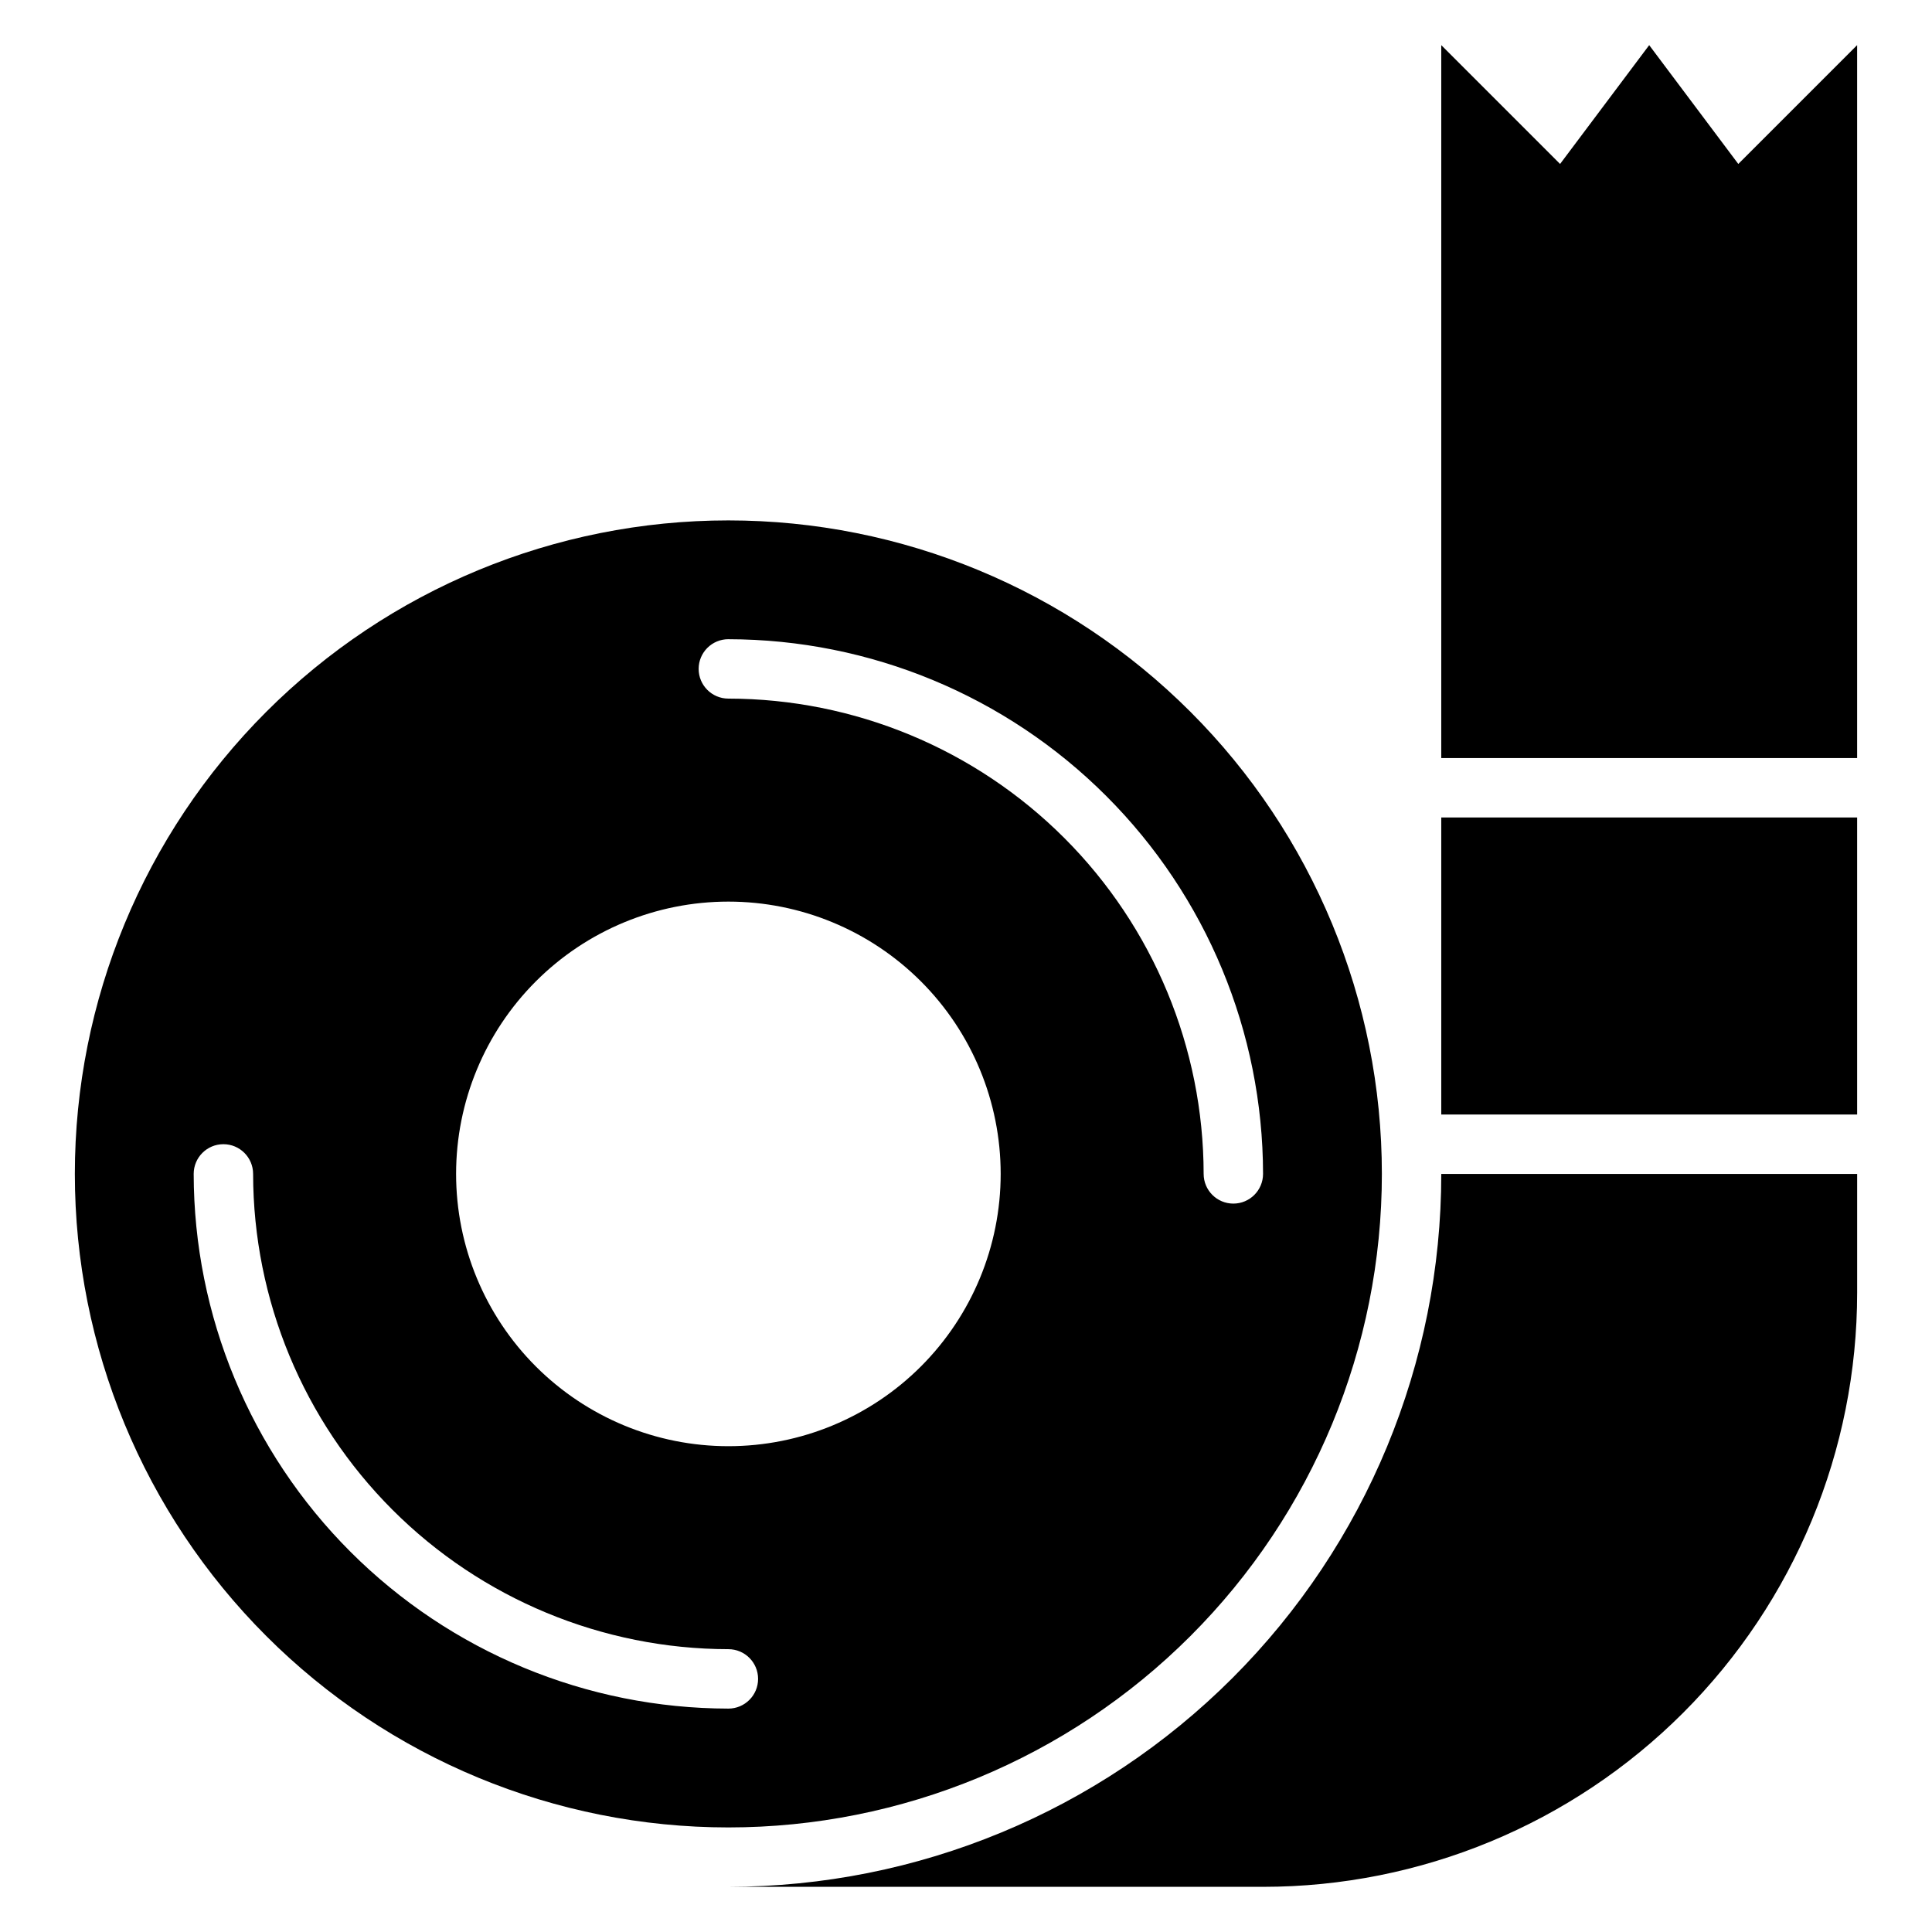 <?xml version="1.0" encoding="UTF-8"?>
<!-- Uploaded to: SVG Repo, www.svgrepo.com, Generator: SVG Repo Mixer Tools -->
<svg fill="#000000" width="800px" height="800px" version="1.1" viewBox="144 144 512 512" xmlns="http://www.w3.org/2000/svg">
 <g>
  <path d="m510.21 455.1c0-45.93-18.246-89.98-50.727-122.46-32.477-32.48-76.527-50.727-122.46-50.727-45.934 0-89.984 18.246-122.46 50.727-32.48 32.477-50.727 76.527-50.727 122.46 0 45.934 18.246 89.984 50.727 122.46 32.477 32.48 76.527 50.727 122.46 50.727 45.93 0 89.98-18.246 122.46-50.727 32.48-32.477 50.727-76.527 50.727-122.46zm-173.18-141.7c37.566 0.043 73.582 14.984 100.14 41.551 26.566 26.562 41.508 62.578 41.551 100.14 0 4.348-3.523 7.875-7.871 7.875s-7.871-3.527-7.871-7.875c-0.039-33.391-13.32-65.406-36.934-89.02s-55.629-36.895-89.02-36.934c-4.348 0-7.875-3.523-7.875-7.871s3.527-7.871 7.875-7.871zm0 69.535c19.137 0 37.492 7.606 51.023 21.137s21.137 31.887 21.137 51.023c0 19.141-7.606 37.492-21.137 51.027-13.531 13.531-31.887 21.133-51.023 21.133-19.141 0-37.492-7.602-51.027-21.133-13.531-13.535-21.133-31.887-21.133-51.027 0-19.137 7.602-37.492 21.133-51.023 13.535-13.535 31.887-21.137 51.027-21.137zm-141.7 72.16c0-4.348 3.527-7.871 7.875-7.871 4.348 0 7.871 3.523 7.871 7.871 0.039 33.395 13.32 65.41 36.934 89.02 23.609 23.613 55.625 36.895 89.02 36.934 4.348 0 7.871 3.523 7.871 7.871 0 4.348-3.523 7.875-7.871 7.875-37.566-0.047-73.582-14.988-100.15-41.551-26.562-26.566-41.504-62.582-41.551-100.15z"/>
  <path d="m604.67 187.45-23.617-31.488-23.617 31.488-31.488-31.488v188.93h110.21v-188.93z"/>
  <path d="m337.02 644.03h141.7c41.754 0 81.801-16.586 111.33-46.113 29.523-29.527 46.113-69.57 46.113-111.33v-31.488h-110.21c0 50.109-19.902 98.164-55.336 133.59-35.43 35.43-83.484 55.336-133.59 55.336z"/>
  <path d="m525.95 360.64h110.21v78.719h-110.21z"/>
 </g>
</svg>